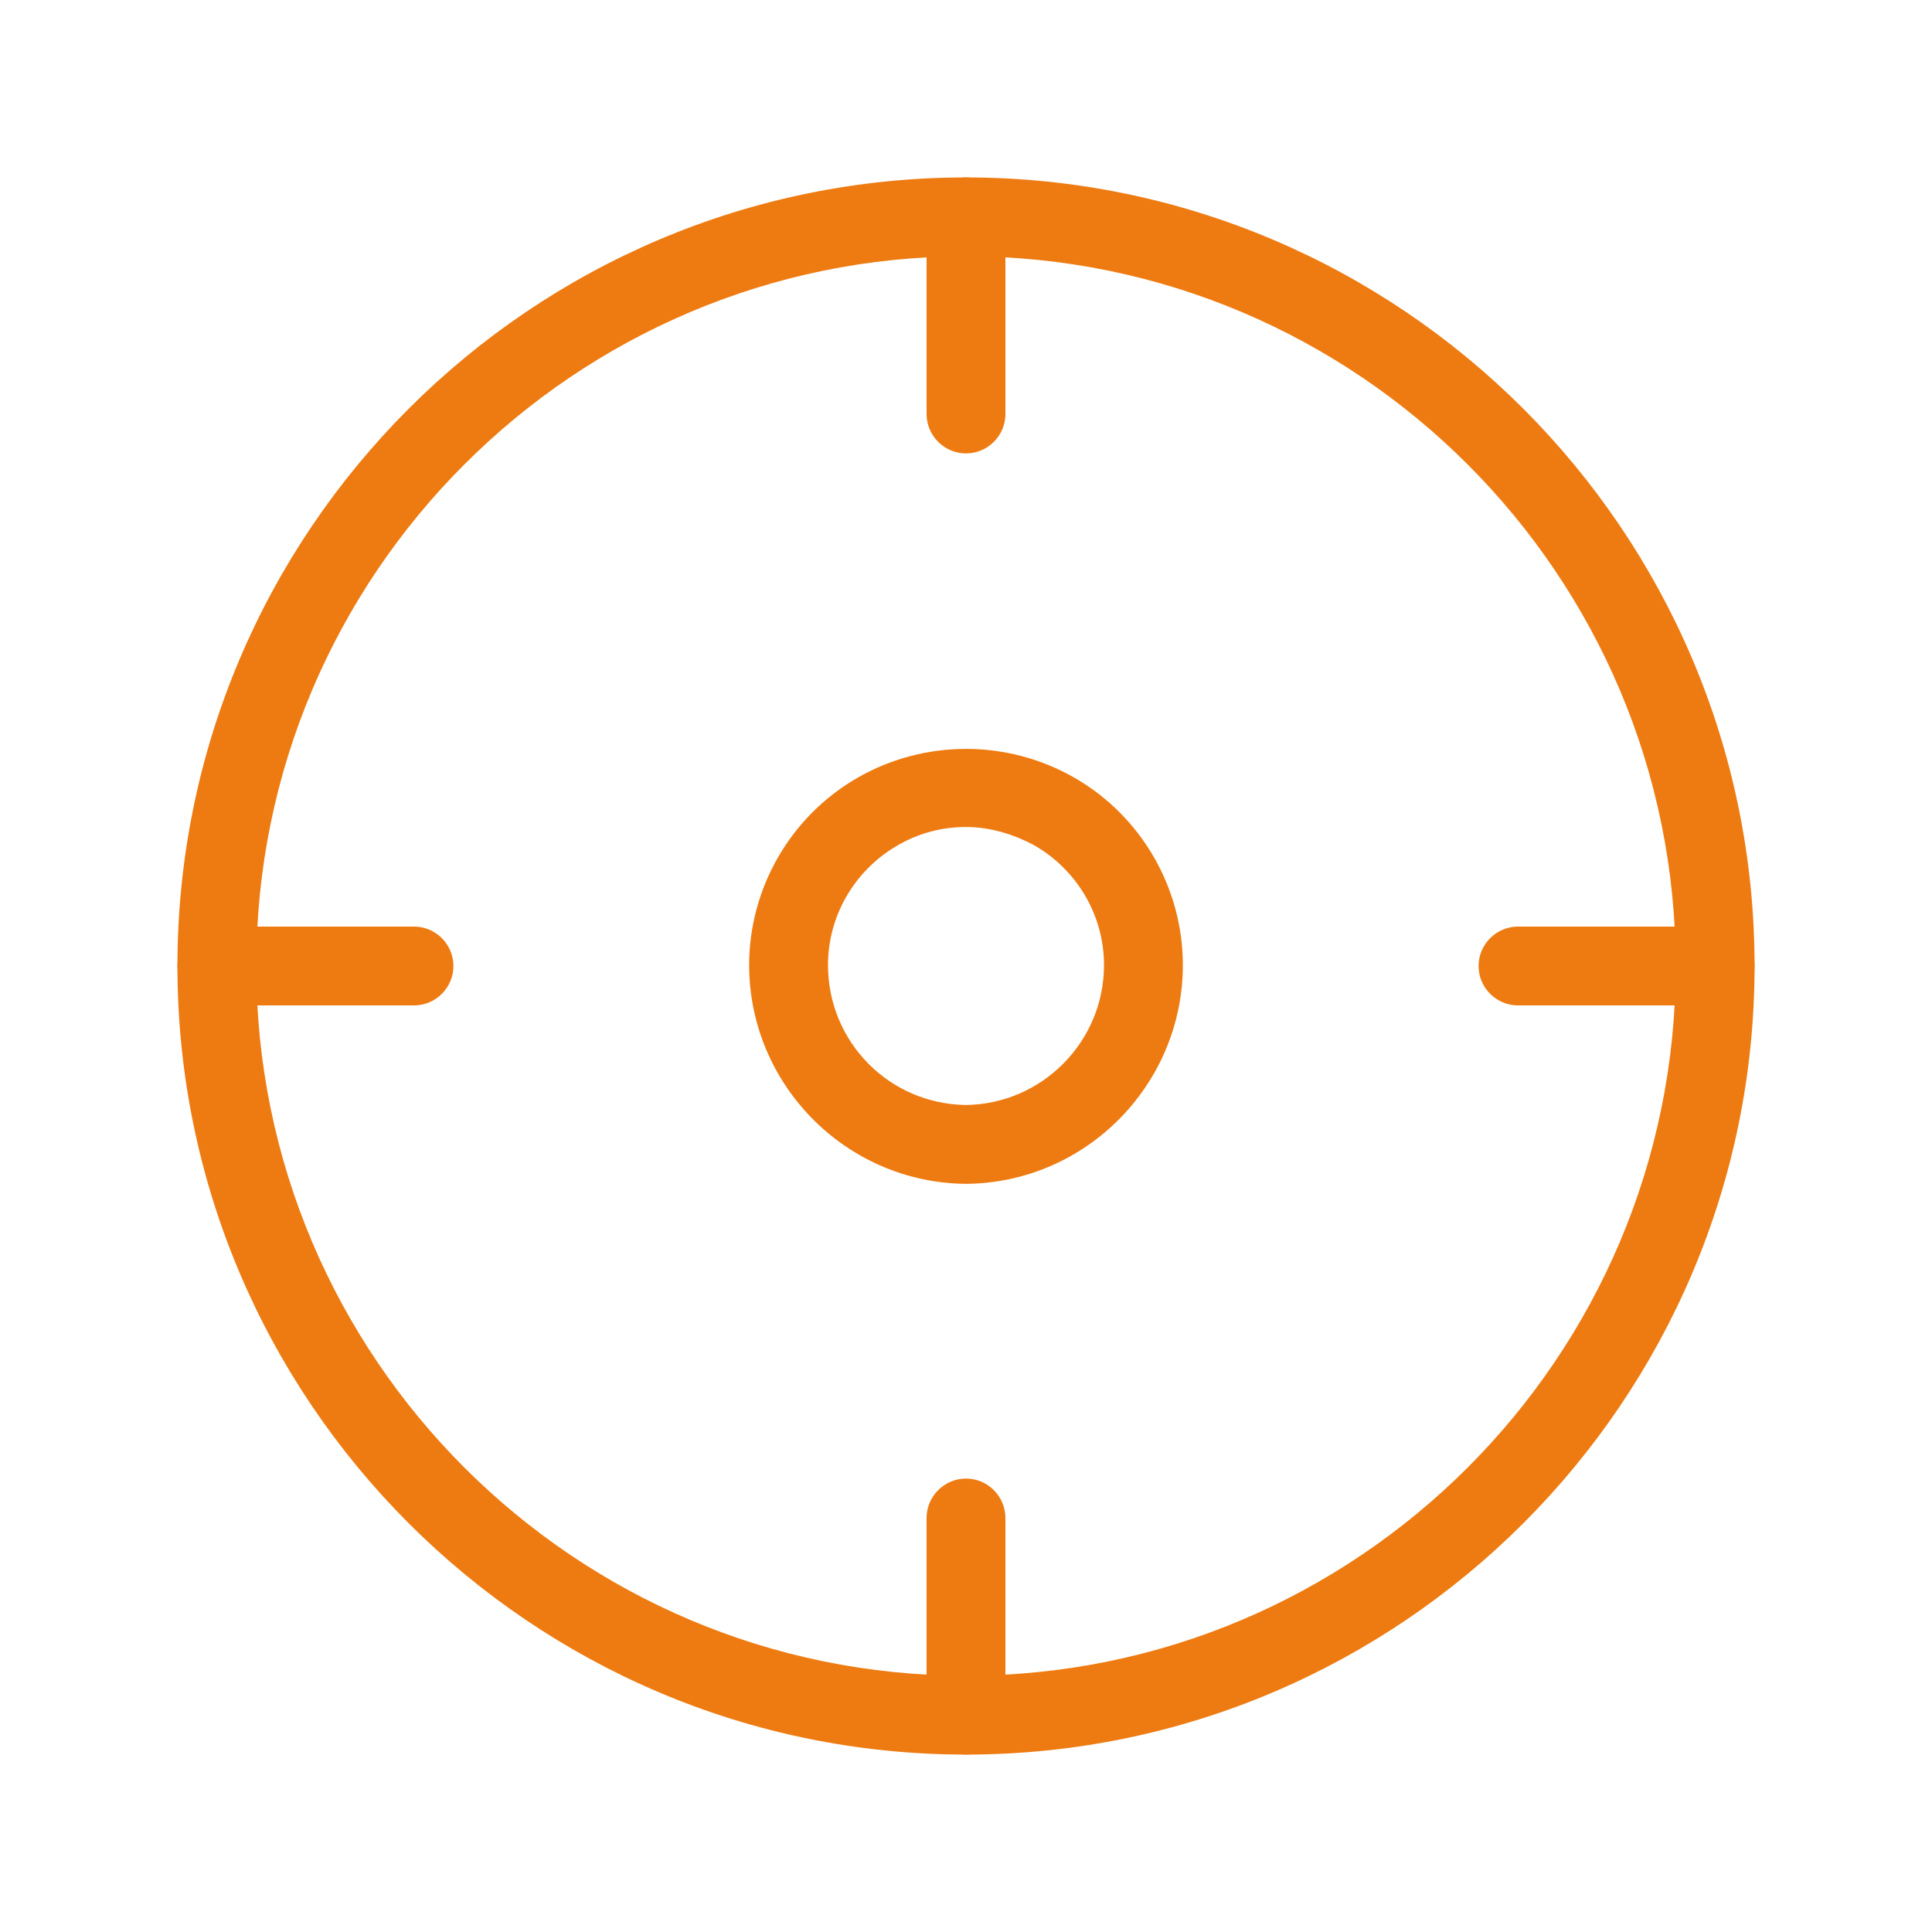 <?xml version="1.0" standalone="no"?><!DOCTYPE svg PUBLIC "-//W3C//DTD SVG 1.1//EN" "http://www.w3.org/Graphics/SVG/1.1/DTD/svg11.dtd"><svg t="1732073272414" class="icon" viewBox="0 0 1024 1024" version="1.1" xmlns="http://www.w3.org/2000/svg" p-id="5454" xmlns:xlink="http://www.w3.org/1999/xlink" width="256" height="256"><path d="M512 929.959c-230.4 0-417.959-187.559-417.959-417.959s187.559-417.959 417.959-417.959 417.959 187.559 417.959 417.959-187.559 417.959-417.959 417.959z m0-794.122c-207.412 0-376.163 168.751-376.163 376.163s168.751 376.163 376.163 376.163 376.163-168.751 376.163-376.163-168.751-376.163-376.163-376.163z" fill="#ee7b11" p-id="5455"></path><path d="M804.571 532.898c-11.494 0-20.898-9.404-20.898-20.898s9.404-20.898 20.898-20.898h104.49c11.494 0 20.898 9.404 20.898 20.898s-9.404 20.898-20.898 20.898h-104.49z" fill="#ee7b11" p-id="5456"></path><path d="M114.939 532.898c-11.494 0-20.898-9.404-20.898-20.898s9.404-20.898 20.898-20.898h104.49c11.494 0 20.898 9.404 20.898 20.898s-9.404 20.898-20.898 20.898H114.939z" fill="#ee7b11" p-id="5457"></path><path d="M512 929.959c-11.494 0-20.898-9.404-20.898-20.898v-104.49c0-11.494 9.404-20.898 20.898-20.898s20.898 9.404 20.898 20.898v104.49c0 11.494-9.404 20.898-20.898 20.898zM512 240.327c-11.494 0-20.898-9.404-20.898-20.898V114.939c0-11.494 9.404-20.898 20.898-20.898s20.898 9.404 20.898 20.898v104.49c0 11.494-9.404 20.898-20.898 20.898z" fill="#ee7b11" p-id="5458"></path><path d="M512 627.461C448.261 626.939 397.061 574.694 397.061 511.478c0-40.751 21.943-78.89 57.469-99.265 35.527-20.376 79.412-20.376 114.939 0 35.527 20.376 57.469 58.514 57.469 99.265 0 63.216-51.2 115.461-114.939 115.984z m0-189.127c-12.539 0-25.078 3.135-36.571 9.927-22.465 13.061-36.571 37.094-36.571 63.216 0 40.751 32.392 73.665 73.143 74.188 40.229-0.522 73.143-33.437 73.143-74.188 0-26.122-14.106-50.155-36.571-63.216-11.494-6.269-24.033-9.927-36.571-9.927z" fill="#ee7b11" p-id="5459"></path></svg>